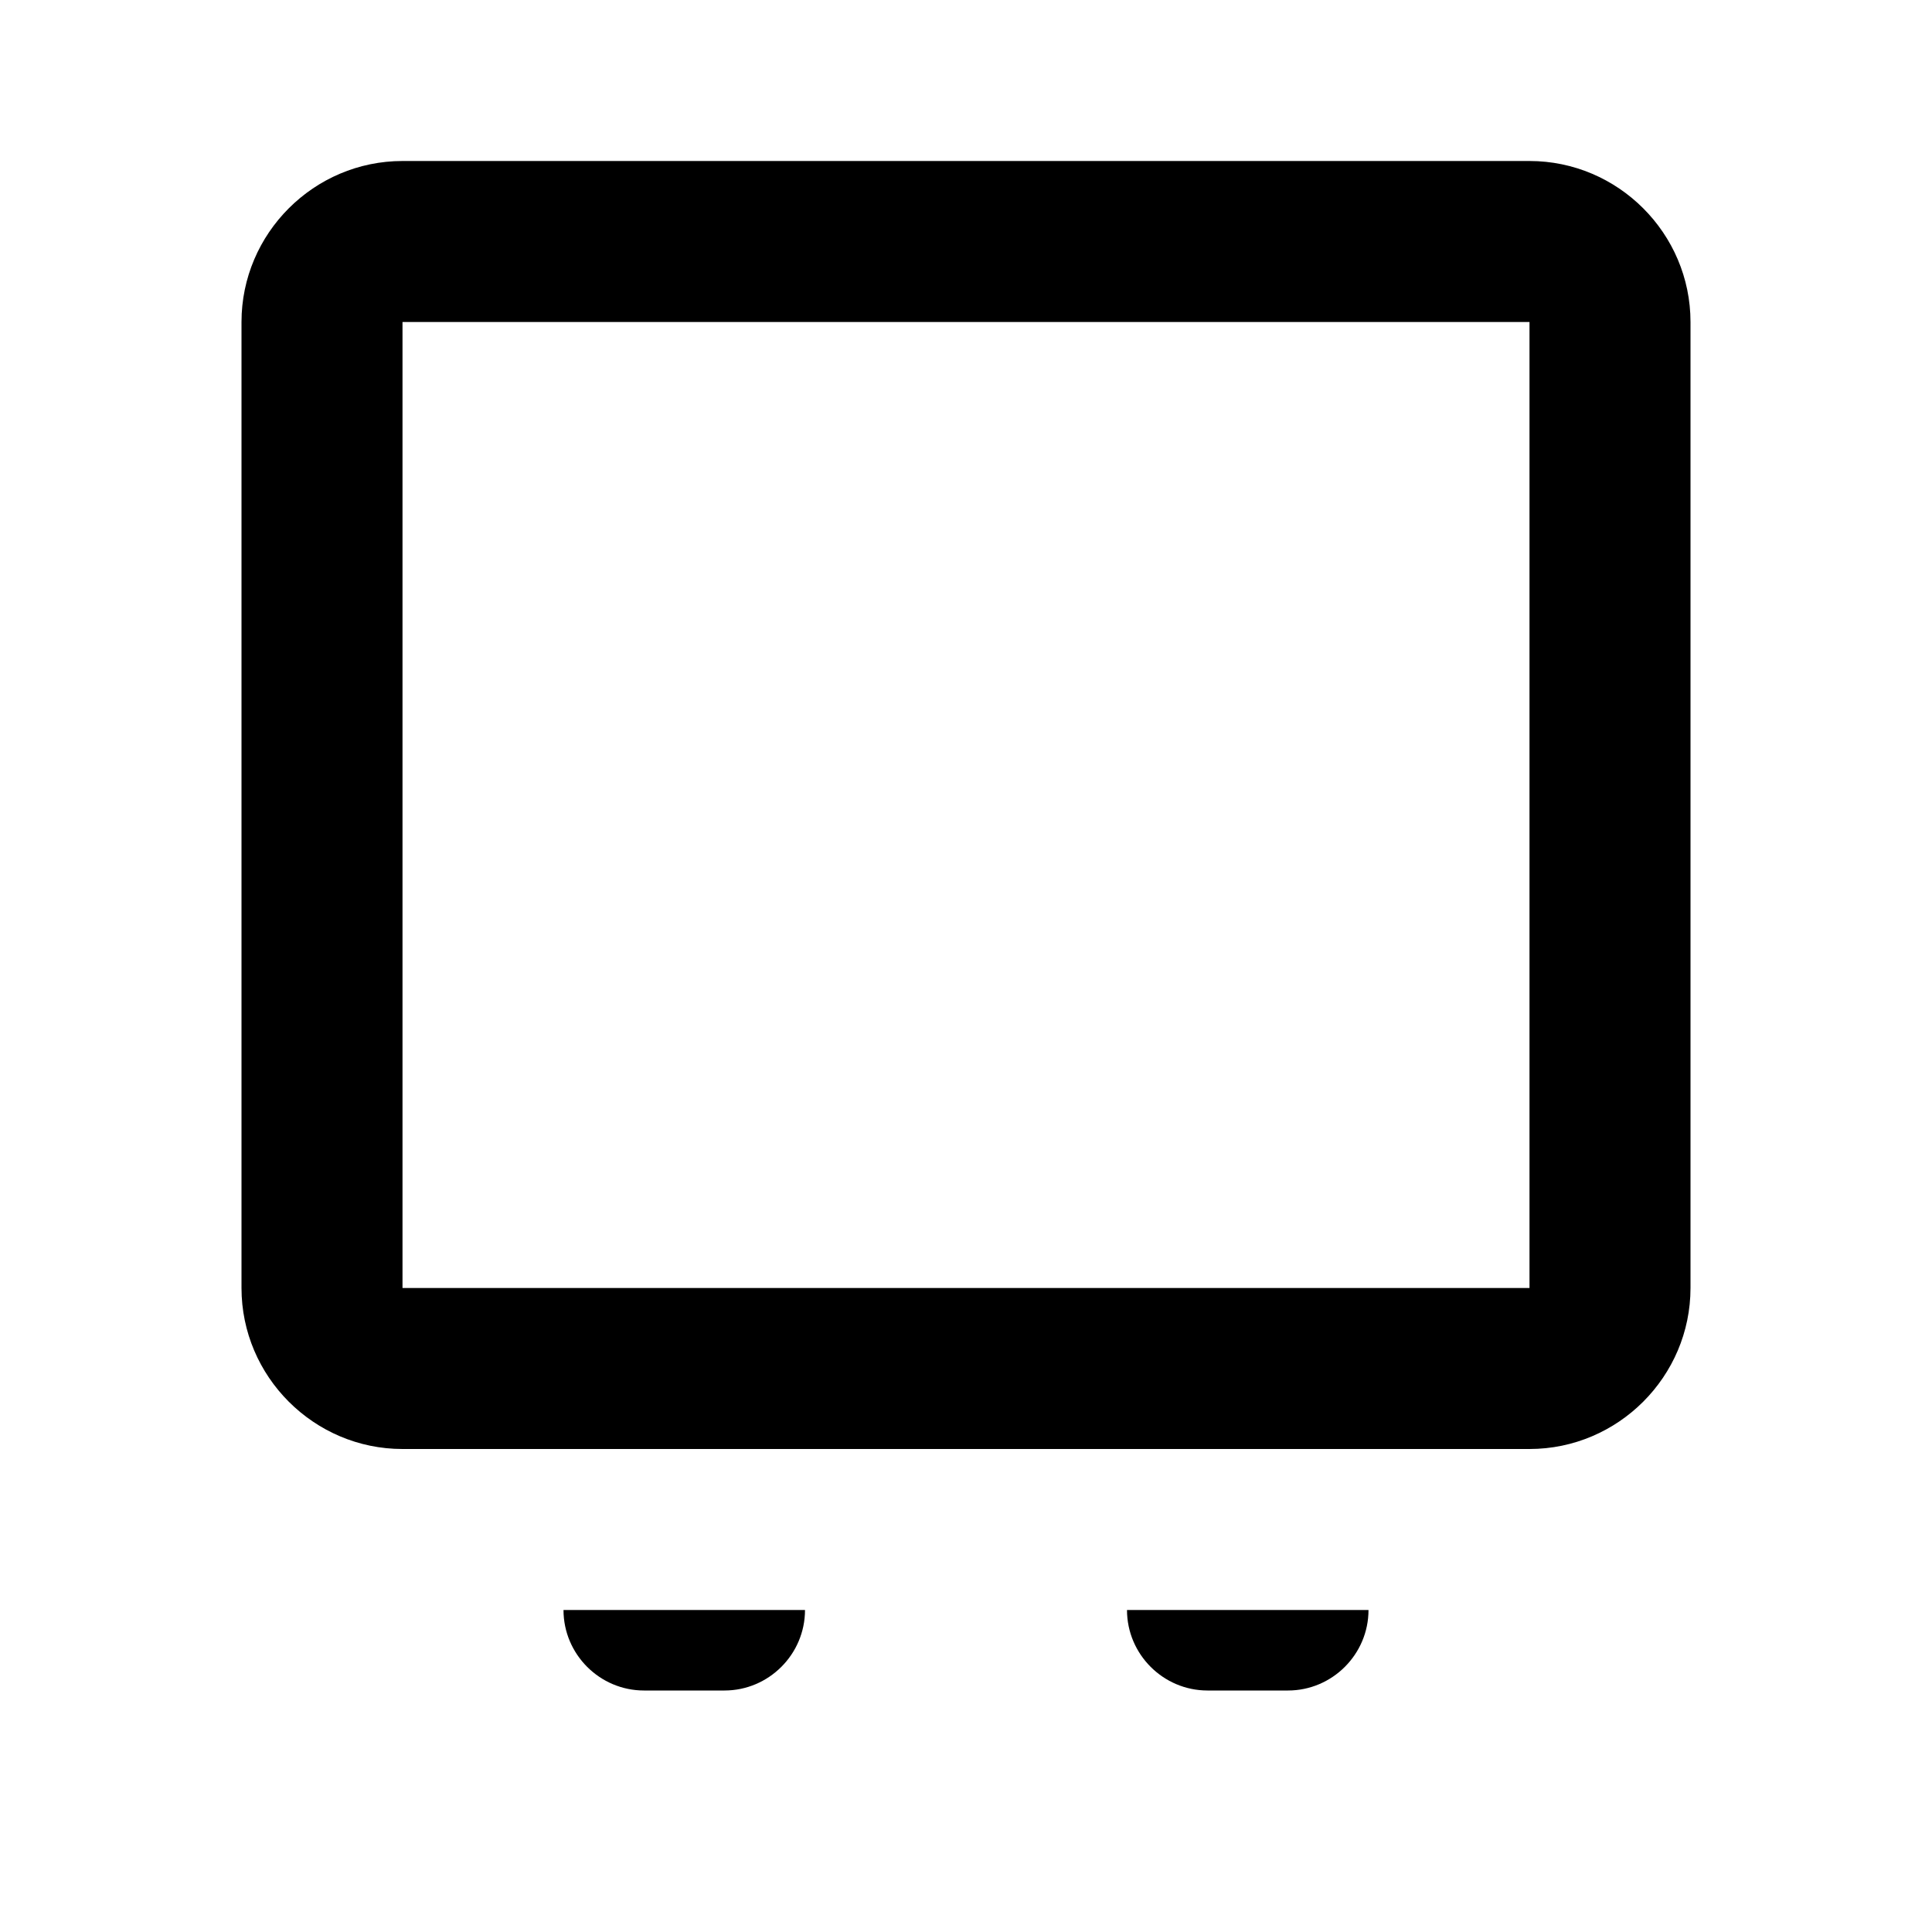 <svg xmlns="http://www.w3.org/2000/svg" viewBox="0 0 24 24" fill="currentColor" width="24" height="24">
  <path d="M3 4C3 2.9 3.9 2 5 2H19C20.1 2 21 2.9 21 4V16C21 17.1 20.1 18 19 18H5C3.9 18 3 17.1 3 16V4M19 16V4H5V16H19M10 20H14C14 20.55 14.45 21 15 21H16C16.55 21 17 20.55 17 20H7C7 20.55 7.45 21 8 21H9C9.55 21 10 20.55 10 20Z"/>
</svg>
